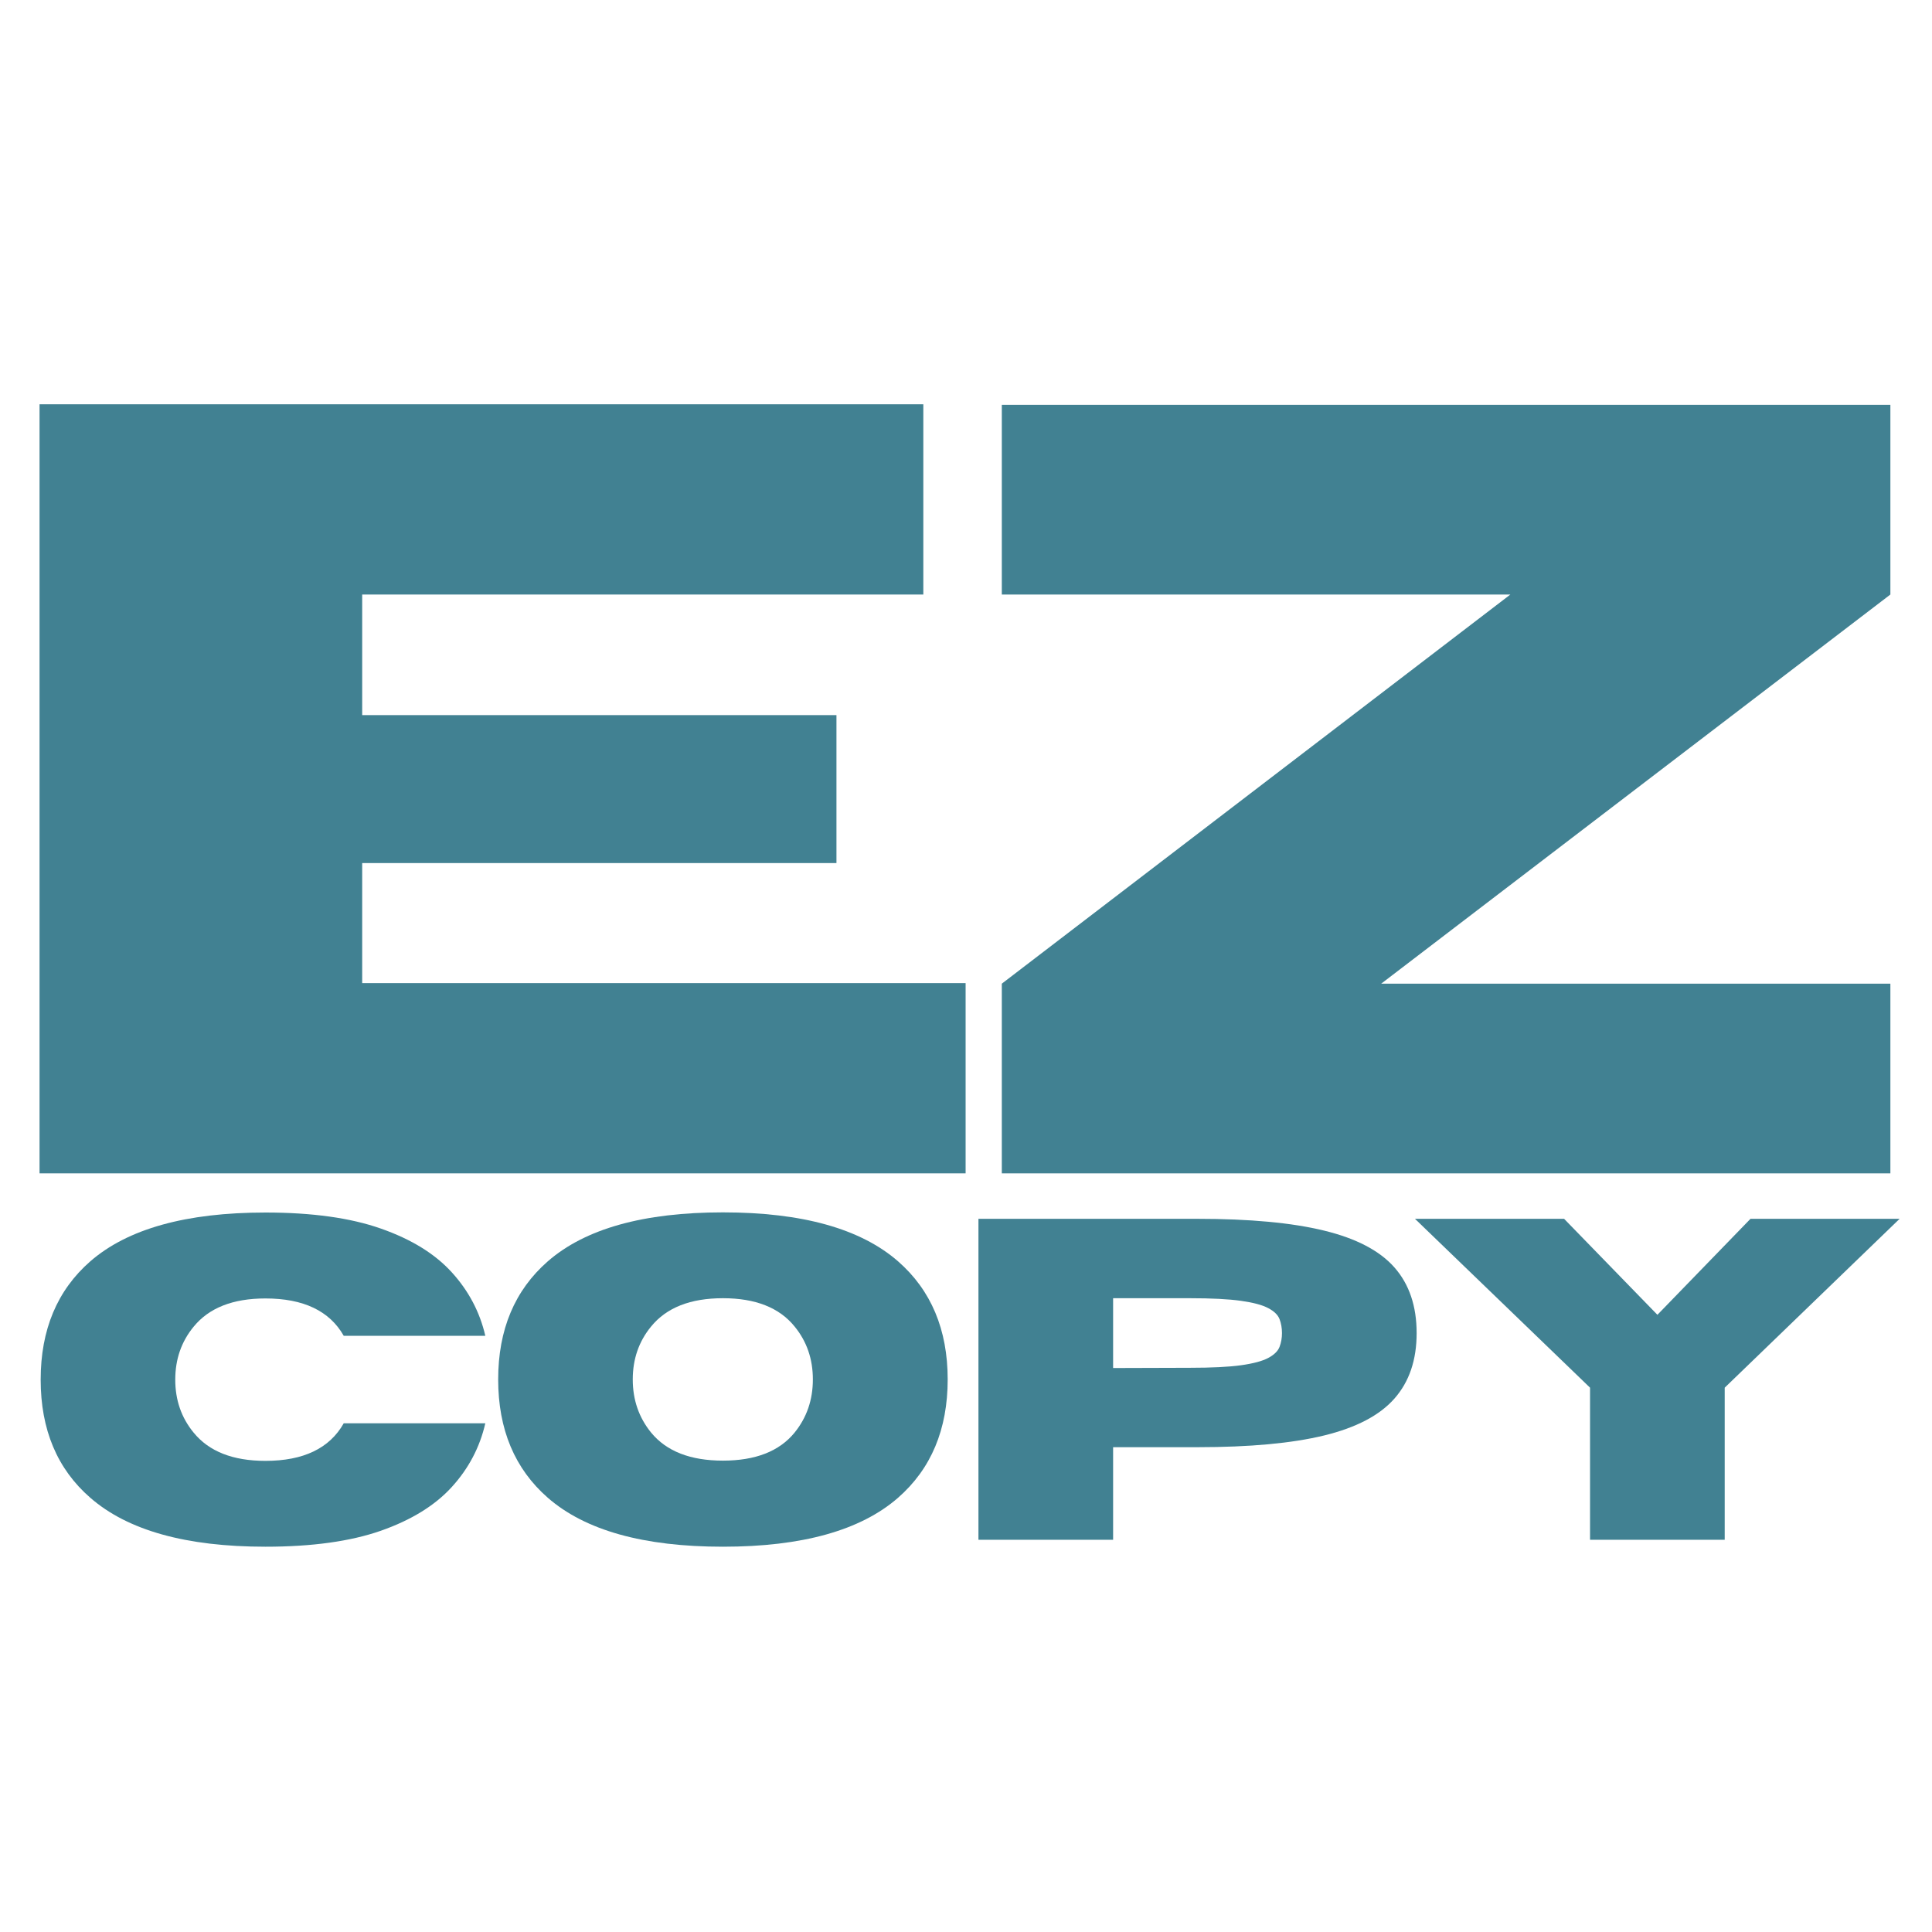 <svg xmlns="http://www.w3.org/2000/svg" xmlns:xlink="http://www.w3.org/1999/xlink" width="512" zoomAndPan="magnify" viewBox="0 0 384 384" height="512" preserveAspectRatio="xMidYMid meet" version="1.0"><defs><g/></defs><g fill="#418192" fill-opacity="1"><g transform="translate(-9.186, 233.214)"><g><path d="M 201.109 0 L 17.047 0 L 17.047 -152.859 L 192.703 -152.859 L 192.703 -115.047 L 81.172 -115.047 L 81.172 -91.078 L 175.438 -91.078 L 175.438 -61.672 L 81.172 -61.672 L 81.172 -37.812 L 201.109 -37.812 Z M 201.109 0 "/></g></g></g><g fill="#418192" fill-opacity="1"><g transform="translate(189.524, 233.214)"><g><path d="M 186.203 0 L 9.594 0 L 9.594 -37.703 L 110.672 -115.047 L 9.594 -115.047 L 9.594 -152.75 L 186.203 -152.75 L 186.203 -115.047 L 85 -37.703 L 186.203 -37.703 Z M 186.203 0 "/></g></g></g><g fill="#418192" fill-opacity="1"><g transform="translate(4.522, 306.046)"><g><path d="M 48.234 1.375 C 32.461 1.375 20.859 -1.867 13.422 -8.359 C 6.848 -14.078 3.562 -21.898 3.562 -31.828 C 3.562 -41.754 6.848 -49.594 13.422 -55.344 C 20.859 -61.812 32.461 -65.047 48.234 -65.047 C 57.484 -65.047 65.129 -63.984 71.172 -61.859 C 77.223 -59.742 81.922 -56.848 85.266 -53.172 C 88.617 -49.492 90.844 -45.285 91.938 -40.547 L 63.797 -40.547 C 60.984 -45.492 55.797 -47.969 48.234 -47.969 C 41.773 -47.969 37.02 -46.098 33.969 -42.359 C 31.531 -39.398 30.312 -35.891 30.312 -31.828 C 30.312 -27.766 31.531 -24.254 33.969 -21.297 C 37.02 -17.555 41.773 -15.688 48.234 -15.688 C 55.797 -15.688 60.984 -18.176 63.797 -23.156 L 91.938 -23.156 C 90.844 -18.383 88.617 -14.16 85.266 -10.484 C 81.922 -6.816 77.223 -3.922 71.172 -1.797 C 65.129 0.316 57.484 1.375 48.234 1.375 Z M 48.234 1.375 "/></g></g></g><g fill="#418192" fill-opacity="1"><g transform="translate(95.454, 306.046)"><g><path d="M 48.234 1.375 C 32.461 1.375 20.859 -1.867 13.422 -8.359 C 6.848 -14.109 3.562 -21.945 3.562 -31.875 C 3.562 -41.77 6.848 -49.594 13.422 -55.344 C 20.859 -61.832 32.461 -65.078 48.234 -65.078 C 64.004 -65.078 75.609 -61.832 83.047 -55.344 C 89.617 -49.594 92.906 -41.77 92.906 -31.875 C 92.906 -21.945 89.617 -14.109 83.047 -8.359 C 75.609 -1.867 64.004 1.375 48.234 1.375 Z M 48.234 -15.734 C 54.691 -15.734 59.438 -17.586 62.469 -21.297 C 64.895 -24.285 66.109 -27.812 66.109 -31.875 C 66.109 -35.938 64.895 -39.445 62.469 -42.406 C 59.438 -46.145 54.691 -48.016 48.234 -48.016 C 41.773 -48.016 37.02 -46.145 33.969 -42.406 C 31.531 -39.445 30.312 -35.938 30.312 -31.875 C 30.312 -27.812 31.531 -24.285 33.969 -21.297 C 37.02 -17.586 41.773 -15.734 48.234 -15.734 Z M 48.234 -15.734 "/></g></g></g><g fill="#418192" fill-opacity="1"><g transform="translate(187.365, 306.046)"><g><path d="M 33.875 0 L 7.109 0 L 7.109 -63.797 L 50.641 -63.797 C 61.035 -63.797 69.426 -63.016 75.812 -61.453 C 82.207 -59.898 86.867 -57.457 89.797 -54.125 C 92.734 -50.789 94.203 -46.441 94.203 -41.078 C 94.203 -35.742 92.734 -31.41 89.797 -28.078 C 86.867 -24.742 82.207 -22.297 75.812 -20.734 C 69.426 -19.18 61.035 -18.406 50.641 -18.406 L 33.875 -18.406 Z M 33.875 -34.141 L 49.172 -34.188 C 53.441 -34.188 56.805 -34.352 59.266 -34.688 C 61.723 -35.031 63.535 -35.516 64.703 -36.141 C 65.879 -36.766 66.629 -37.5 66.953 -38.344 C 67.273 -39.188 67.438 -40.098 67.438 -41.078 C 67.438 -42.086 67.273 -43.016 66.953 -43.859 C 66.629 -44.703 65.879 -45.43 64.703 -46.047 C 63.535 -46.672 61.723 -47.156 59.266 -47.5 C 56.805 -47.844 53.441 -48.016 49.172 -48.016 L 33.875 -48.016 Z M 33.875 -34.141 "/></g></g></g><g fill="#418192" fill-opacity="1"><g transform="translate(280.564, 306.046)"><g><path d="M 62.234 0 L 35.469 0 L 35.469 -30.234 L 0.672 -63.797 L 30.312 -63.797 L 48.859 -44.719 L 67.359 -63.797 L 97 -63.797 L 62.234 -30.234 Z M 62.234 0 "/></g></g></g></svg>